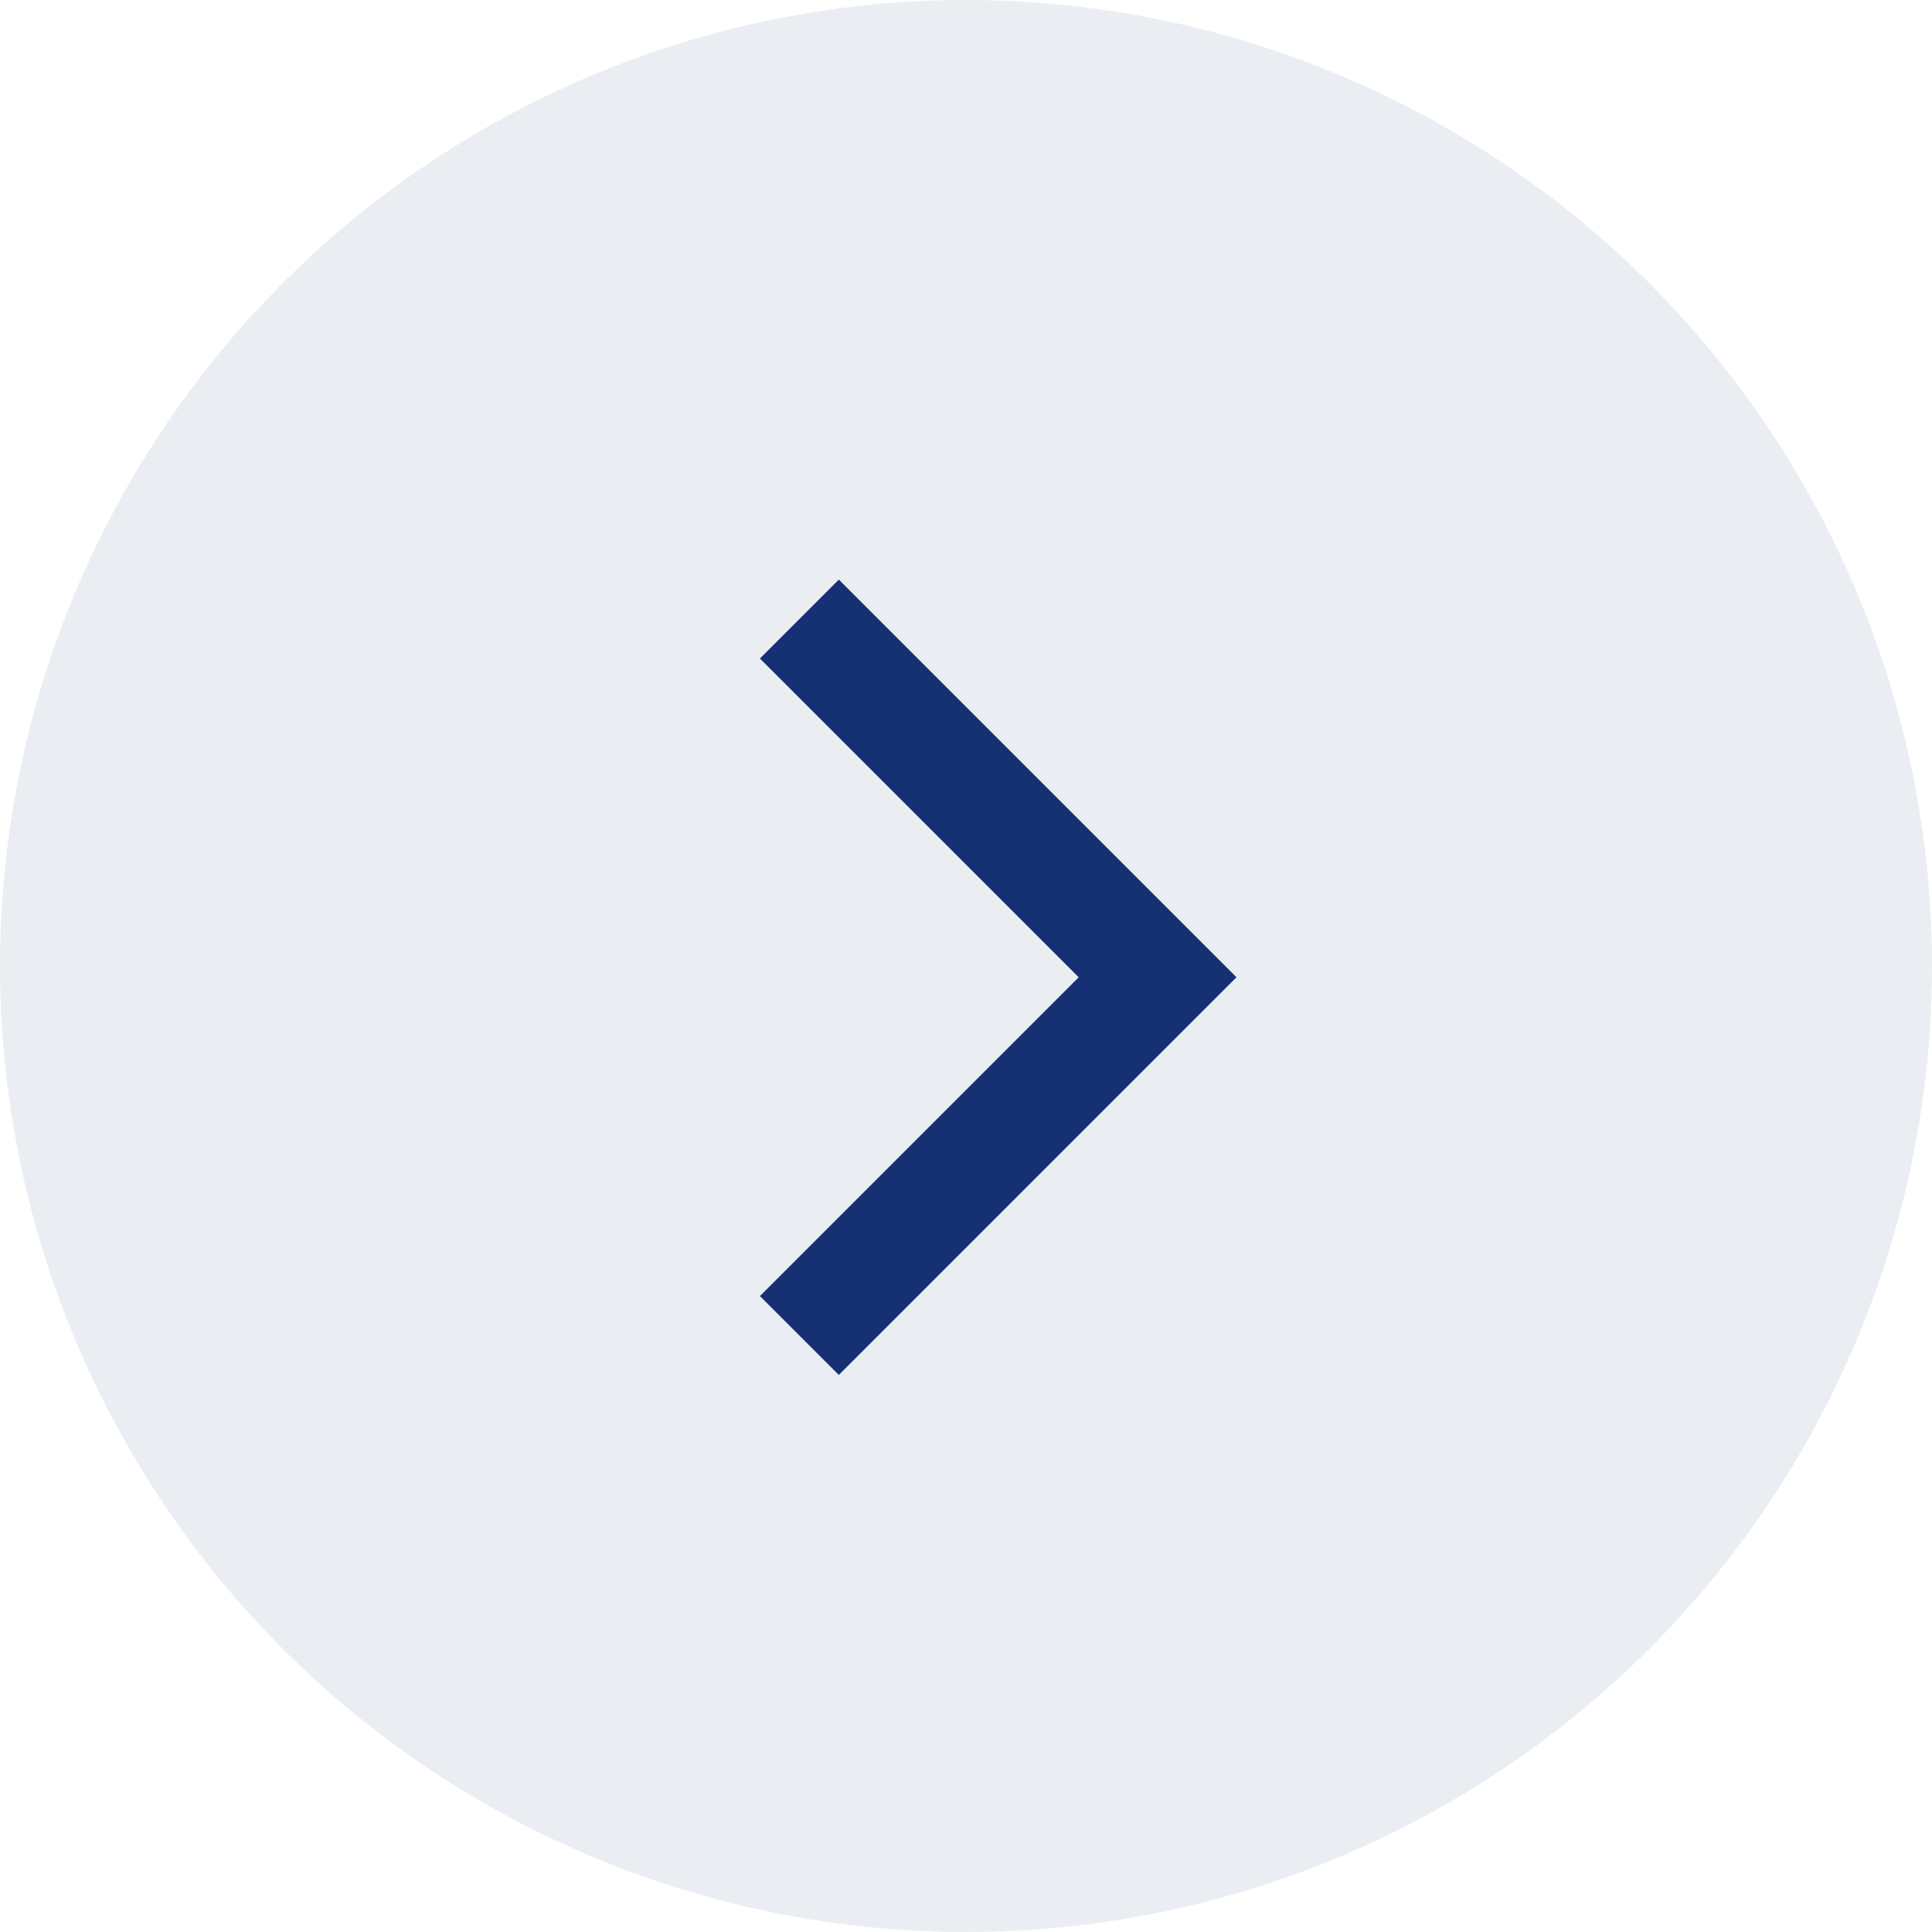 <?xml version="1.0" encoding="UTF-8"?>
<svg xmlns="http://www.w3.org/2000/svg" width="60" height="60" viewBox="0 0 60 60">
  <g data-name="Icon-arrow forward" transform="translate(-660 -1690.523)">
    <circle data-name="Ellipse 17" cx="30" cy="30" r="30" transform="translate(660 1690.523)" style="fill:#d7dee6;opacity:.5"></circle>
    <g data-name="Icon-Chevron Arrow">
      <path data-name="chevron arrow" d="m18.75 36.3-2.45-2.45 9.9-9.9-9.9-9.9 2.45-2.45L31.1 23.95z" transform="translate(667.3 1696.923)" style="fill:#153073"></path>
    </g>
  </g>
</svg>
